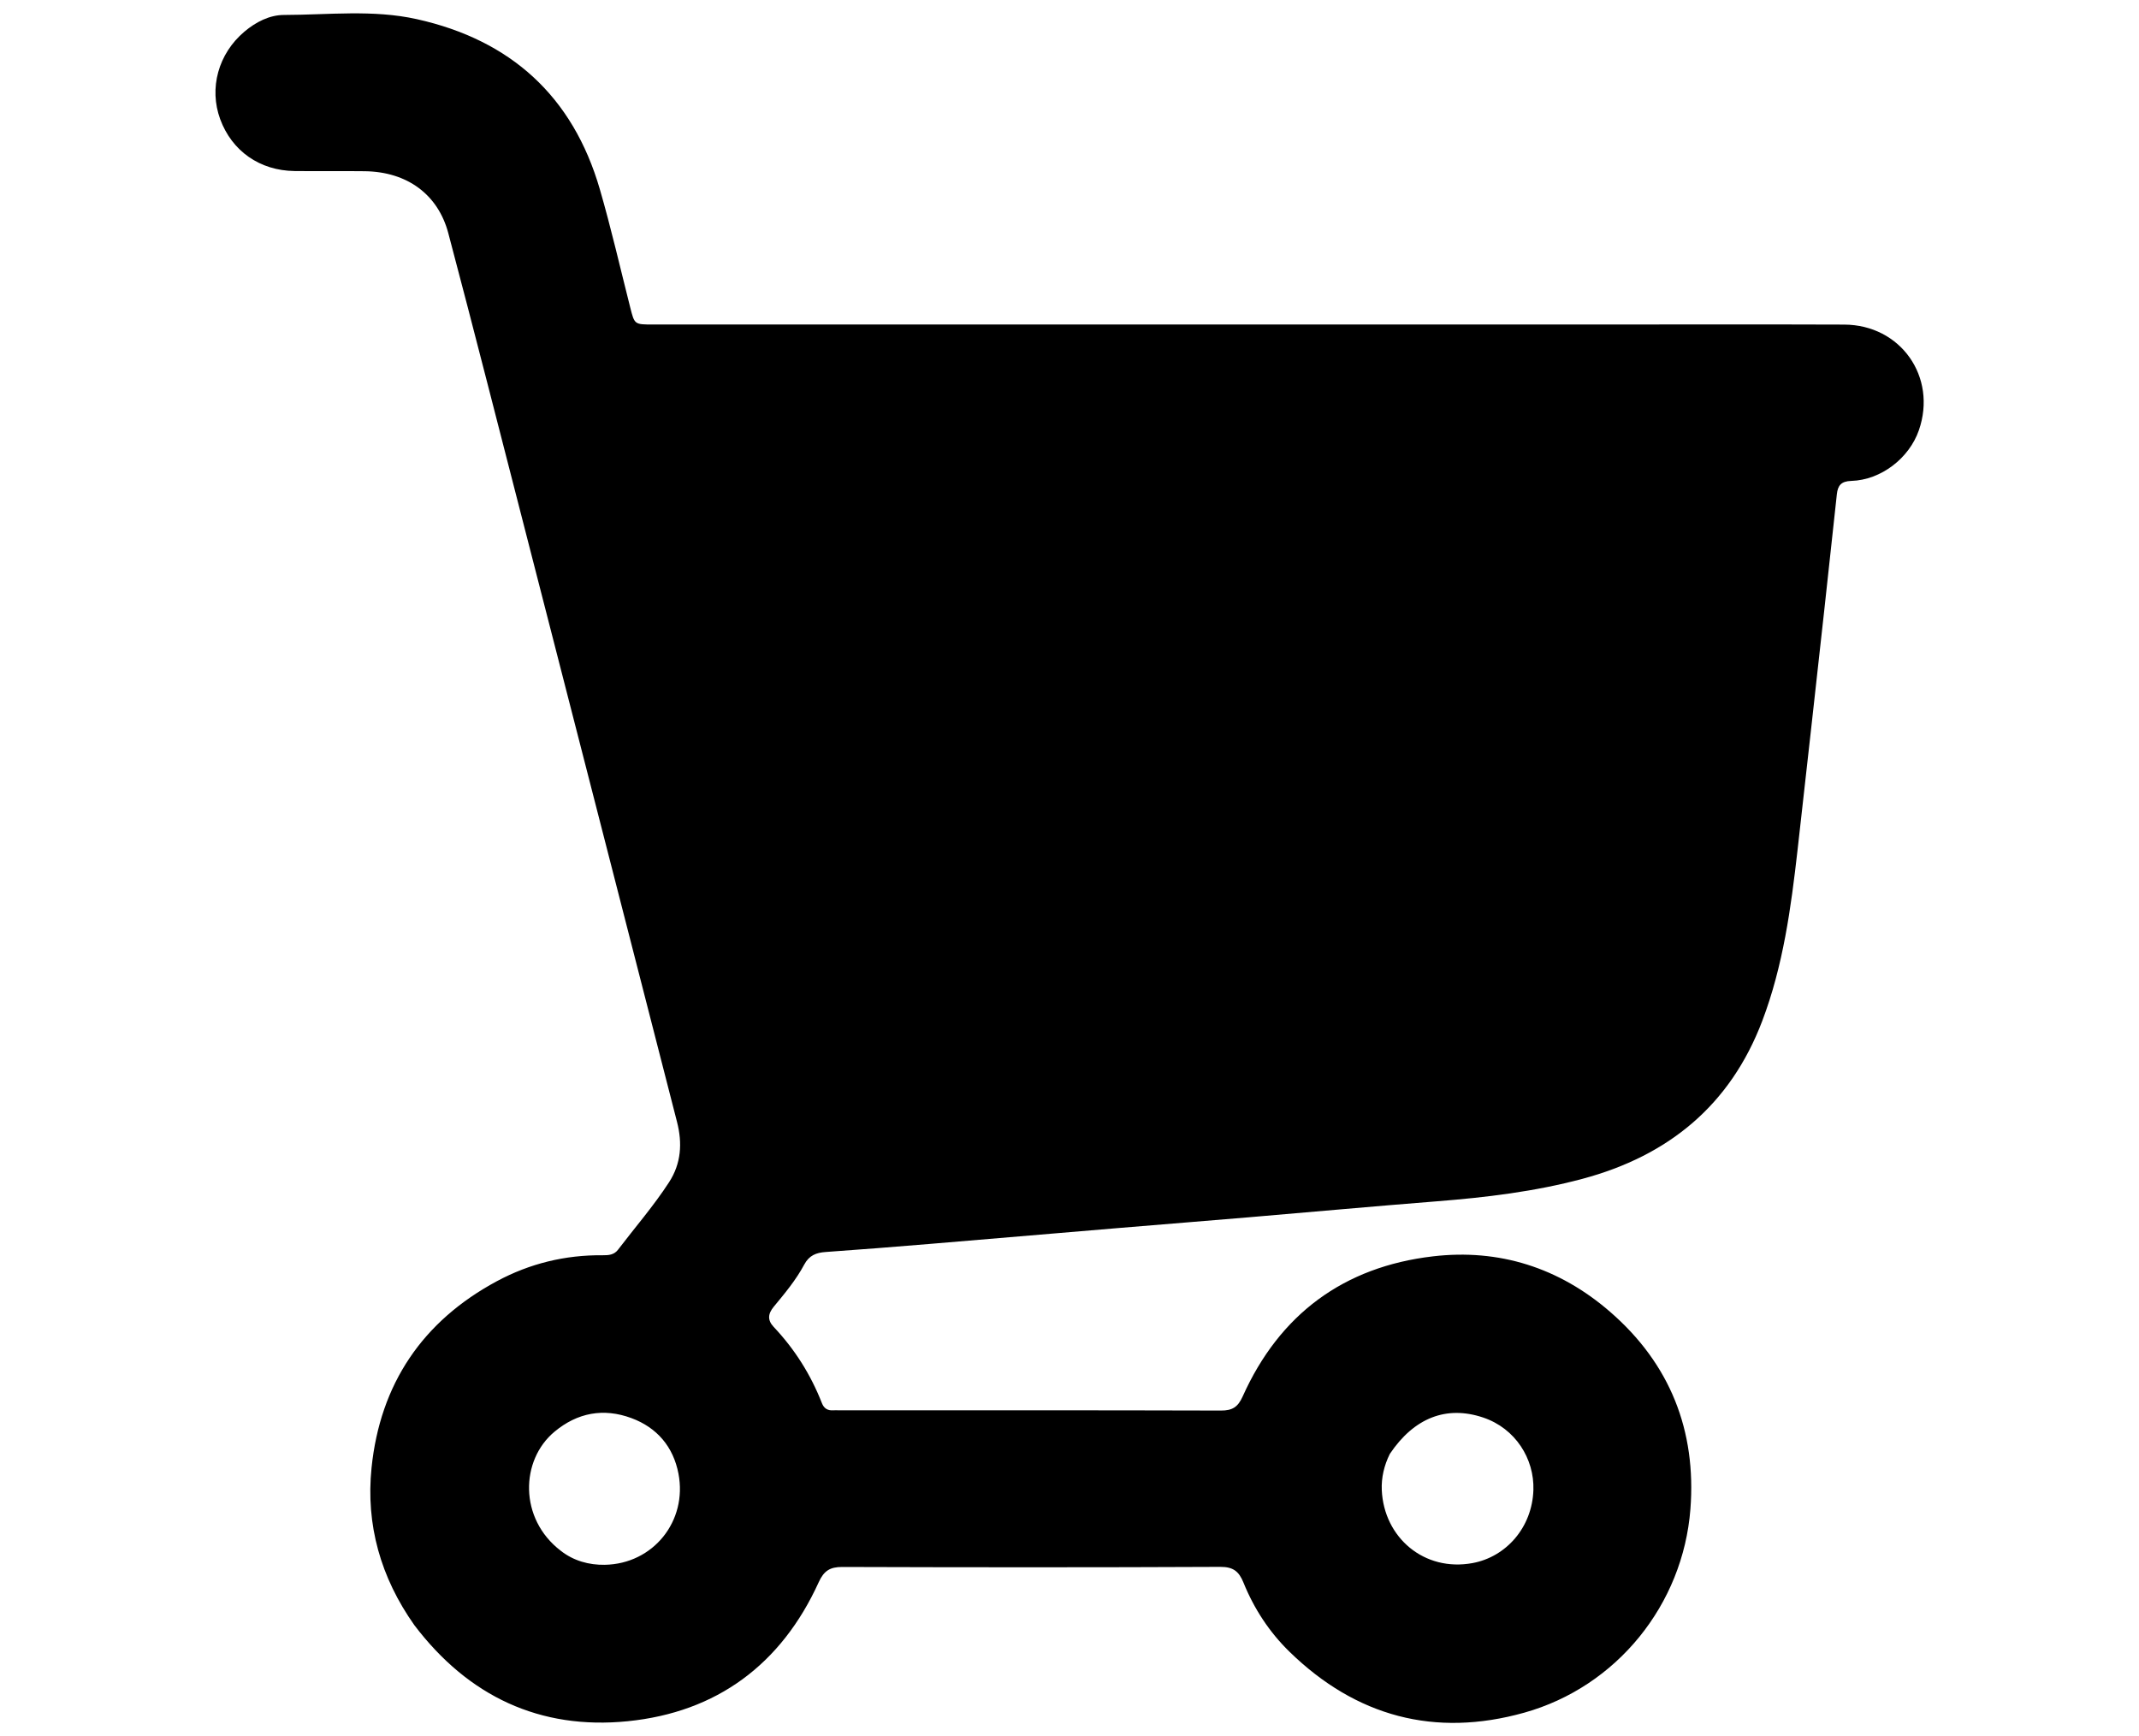 <?xml version="1.0" encoding="utf-8"?>
<svg xmlns="http://www.w3.org/2000/svg" viewBox="0 0 616 500" xmlns:bx="https://boxy-svg.com" width="616px" height="500px"><defs><bx:export><bx:file format="svg"/></bx:export></defs><g id="Layer_1" style="" transform="matrix(0.698, 0, 0, 0.698, -88.774, 78.665)"><path fill="#000000" opacity="1" stroke="none" d="M 298.155 557.843 C 284.213 538.13 278.068 516.35 280.479 492.883 C 284.027 458.358 301.454 432.425 332.199 415.902 C 345.778 408.604 360.402 405.042 375.865 405.203 C 378.284 405.228 380.544 405.052 382.151 402.942 C 389.209 393.681 396.871 384.868 403.222 375.083 C 408.24 367.351 408.767 358.954 406.508 350.172 C 395.57 307.661 384.689 265.135 373.777 222.618 C 358.566 163.349 343.361 104.078 328.119 44.818 C 322.858 24.364 317.565 3.918 312.148 -16.495 C 307.913 -32.452 295.205 -41.834 277.697 -42.057 C 268.032 -42.18 258.363 -42.019 248.698 -42.133 C 234.36 -42.303 222.847 -50.403 218.025 -63.544 C 213.351 -76.282 217.225 -90.535 228.031 -99.65 C 232.72 -103.6 238.35 -106.52 244.353 -106.53 C 262.629 -106.56 281.072 -108.82 299.148 -104.8 C 337.918 -96.181 363.541 -72.958 374.668 -34.615 C 379.345 -18.498 383.083 -2.108 387.21 14.167 C 388.987 21.176 388.943 21.189 396.555 21.189 C 527.889 21.188 659.222 21.184 790.555 21.184 C 823.055 21.183 855.555 21.102 888.055 21.223 C 911.381 21.31 926.504 42.818 918.891 64.801 C 914.894 76.344 903.275 85.353 890.992 85.718 C 886.794 85.843 885.431 87.631 885.044 91.211 C 883.311 107.238 881.582 123.266 879.824 139.291 C 878.067 155.311 876.285 171.328 874.501 187.345 C 872.624 204.195 870.753 221.046 868.841 237.892 C 866.12 261.88 862.896 285.785 854.261 308.533 C 841.059 343.311 815.543 364.183 780.081 373.672 C 760.4 378.939 740.293 381.344 720.033 382.944 C 694.162 384.986 668.318 387.352 642.458 389.536 C 624.715 391.035 606.965 392.441 589.221 393.925 C 563.029 396.116 536.842 398.368 510.648 400.539 C 496.389 401.72 482.125 402.861 467.853 403.859 C 463.901 404.135 461.018 405.263 458.992 409.059 C 455.617 415.381 450.995 420.92 446.436 426.424 C 443.948 429.429 443.816 432.035 446.402 434.774 C 455.077 443.963 461.69 454.446 466.286 466.207 C 467.122 468.346 468.614 469.346 470.92 469.175 C 471.748 469.113 472.585 469.18 473.419 469.18 C 525.919 469.18 578.419 469.122 630.918 469.275 C 635.589 469.289 637.902 467.896 639.872 463.503 C 655.108 429.529 681.592 409.972 718.351 405.659 C 745.711 402.448 770.462 410.32 791.461 428.517 C 816.247 449.994 827.118 477.575 824.624 509.926 C 821.588 549.328 794.261 583.238 756.066 593.93 C 719.157 604.262 686.632 595.518 659.198 568.778 C 650.913 560.703 644.573 551.023 640.219 540.256 C 638.367 535.677 636.021 533.748 630.695 533.773 C 578.696 534.011 526.695 533.981 474.696 533.812 C 469.621 533.795 467.118 535.392 464.969 540.113 C 449.547 574 422.924 593.768 386.151 597.459 C 350.037 601.083 320.462 587.24 298.155 557.843 M 700.604 487.171 C 698.256 491.875 697.058 497.018 697.288 502.108 C 698.17 521.664 714.77 535.899 734.749 532.207 C 748.55 529.658 759.342 517.55 759.841 502.051 C 760.254 489.206 752.461 476.634 739.101 472.153 C 723.97 467.077 710.634 472.237 700.604 487.171 M 358.498 527.09 C 363.832 531.305 370.238 533.028 376.687 532.919 C 396.644 532.582 410.892 514.943 407.1 495.275 C 404.979 484.269 398.302 476.312 387.687 472.389 C 376.18 468.136 365.428 470.137 355.983 477.991 C 341.833 489.755 341.254 513.872 358.498 527.09 Z" style="stroke-width: 1;"/></g></svg>
